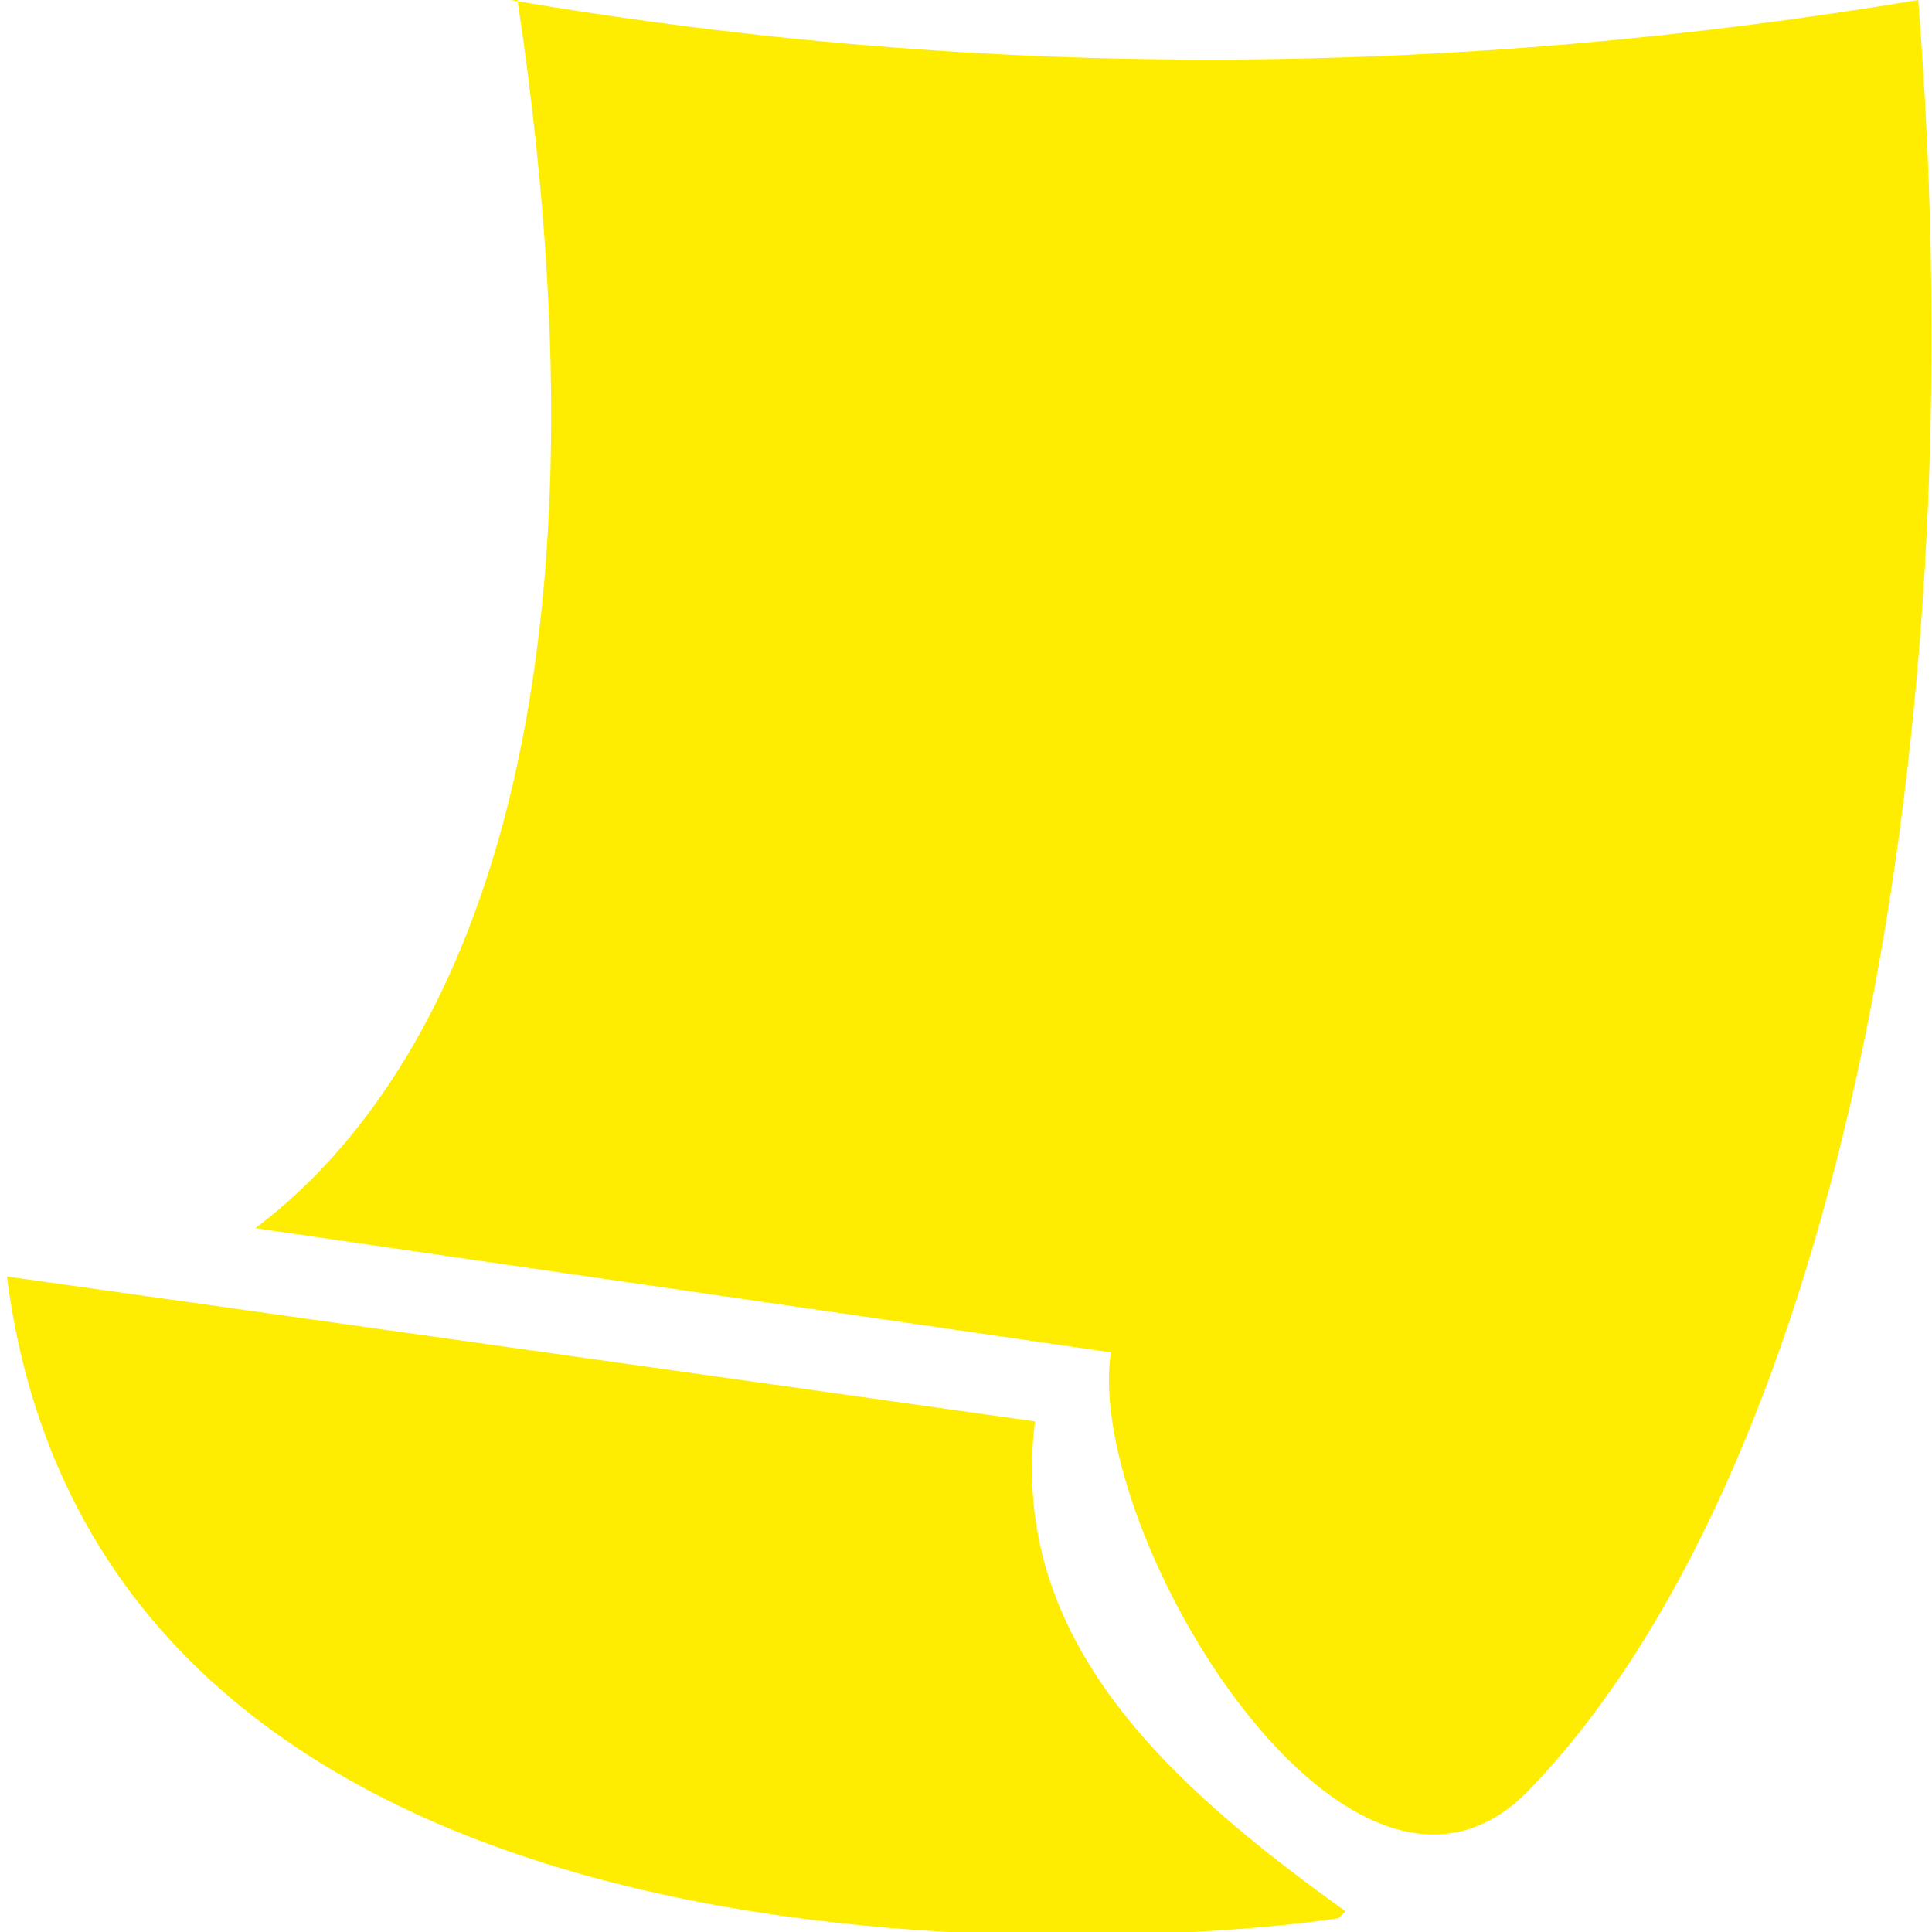 <?xml version="1.0" encoding="UTF-8"?>
<!DOCTYPE svg PUBLIC "-//W3C//DTD SVG 1.1//EN" "http://www.w3.org/Graphics/SVG/1.1/DTD/svg11.dtd">
<!-- Creator: CorelDRAW X5 -->
<svg xmlns="http://www.w3.org/2000/svg" xml:space="preserve" width="58px" height="58px" style="shape-rendering:geometricPrecision; text-rendering:geometricPrecision; image-rendering:optimizeQuality; fill-rule:evenodd; clip-rule:evenodd"
viewBox="0 0 278 280"
 xmlns:xlink="http://www.w3.org/1999/xlink">
 <defs>
  <style type="text/css">
   <![CDATA[
    .fil0 {fill:#FEED00}
   ]]>
  </style>
 </defs>
 <g id="Warstwa_x0020_1">
  <g id="_609806464">
   <path class="fil0" d="M194 277l-1 1c-26,4 -179,16 -193,-93l149 21c-4,32 20,53 45,71z"/>
   <path class="fil0" d="M73 0c70,12 138,11 204,0 9,114 -14,215 -56,259 -26,28 -65,-37 -61,-63l-124 -18c24,-18 55,-65 38,-178z"/>
  </g>
 </g>
</svg>
